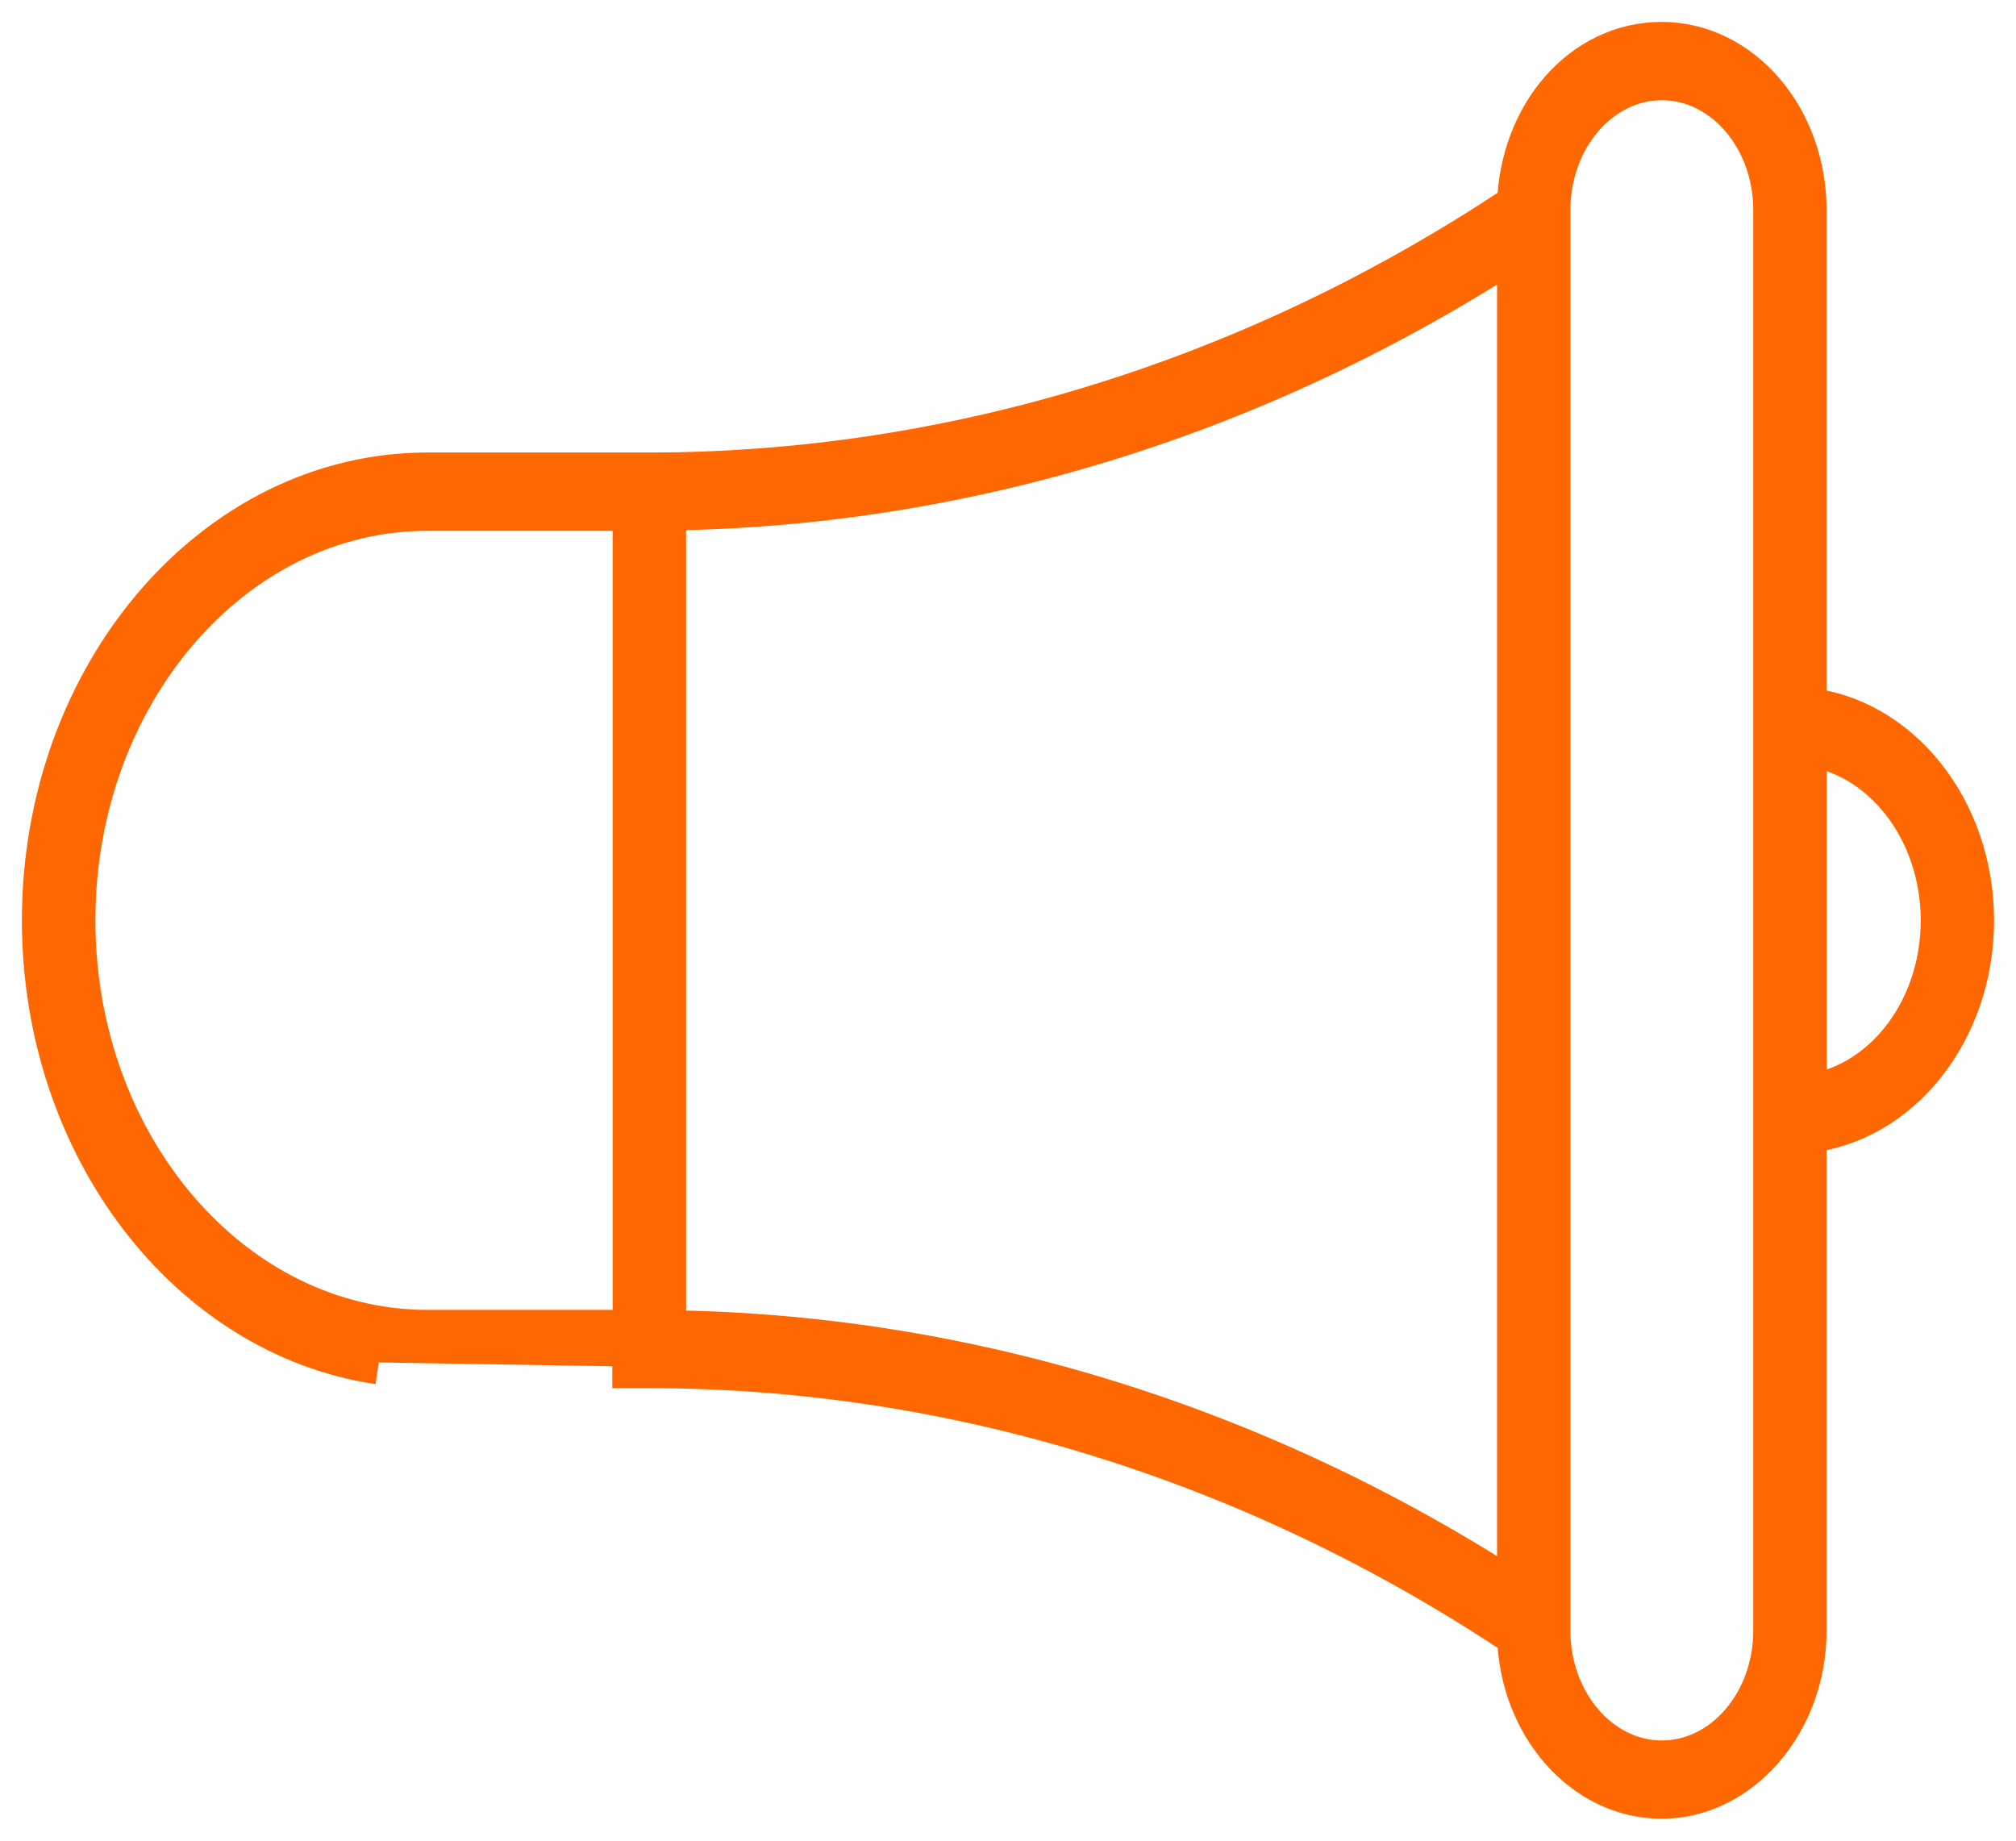 <svg width="46" height="42" viewBox="0 0 46 42" fill="none" xmlns="http://www.w3.org/2000/svg">
<path d="M13.971 31.175H14.814C21.621 31.175 28.357 33.216 34.294 37.083L34.659 37.322C34.71 39.36 36.152 41 37.916 41C39.679 41 41.178 39.301 41.178 37.209V25.814C43.314 25.614 45 23.533 45 21.004C45 18.475 43.314 16.386 41.178 16.186V4.792C41.178 2.703 39.716 1 37.916 1C36.115 1 34.71 2.64 34.659 4.677L34.294 4.917C28.357 8.784 21.617 10.825 14.814 10.825H9.753C4.926 10.825 1 15.387 1 21C1 26.172 4.337 30.451 8.643 31.088M14.479 30.388H9.757C5.302 30.388 1.677 26.176 1.677 21C1.677 15.824 5.302 11.612 9.757 11.612H14.479L14.479 30.388ZM34.659 36.418L34.629 36.398C28.688 32.532 21.962 30.463 15.156 30.396L15.156 11.604C21.962 11.537 28.688 9.468 34.629 5.602L34.659 5.582V36.414V36.418ZM40.505 37.209C40.505 38.864 39.344 40.213 37.919 40.213C36.494 40.213 35.333 38.864 35.333 37.209V4.792C35.333 3.136 36.494 1.787 37.919 1.787C39.344 1.787 40.505 3.136 40.505 4.792V37.209ZM41.182 25.027V16.973C42.942 17.169 44.326 18.9 44.326 21.004C44.326 23.108 42.945 24.831 41.182 25.027Z" fill="#FF6701"/>
<path d="M13.971 31.175H14.814C21.621 31.175 28.357 33.216 34.294 37.083L34.659 37.322C34.71 39.36 36.152 41 37.916 41C39.679 41 41.178 39.301 41.178 37.209V25.814C43.314 25.614 45 23.533 45 21.004C45 18.475 43.314 16.386 41.178 16.186V4.792C41.178 2.703 39.716 1 37.916 1C36.115 1 34.71 2.64 34.659 4.677L34.294 4.917C28.357 8.784 21.617 10.825 14.814 10.825H9.753C4.926 10.825 1 15.387 1 21C1 26.172 4.337 30.451 8.643 31.088M14.479 30.388H9.757C5.302 30.388 1.677 26.176 1.677 21C1.677 15.824 5.302 11.612 9.757 11.612H14.479L14.479 30.388ZM34.659 36.418L34.629 36.398C28.688 32.532 21.962 30.463 15.155 30.396L15.155 11.604C21.962 11.537 28.688 9.468 34.629 5.602L34.659 5.582V36.414V36.418ZM40.505 37.209C40.505 38.864 39.344 40.213 37.919 40.213C36.494 40.213 35.333 38.864 35.333 37.209V4.792C35.333 3.136 36.494 1.787 37.919 1.787C39.344 1.787 40.505 3.136 40.505 4.792V37.209ZM41.182 25.027V16.973C42.942 17.169 44.326 18.9 44.326 21.004C44.326 23.108 42.945 24.831 41.182 25.027Z" stroke="#FF6701"/>
</svg>

